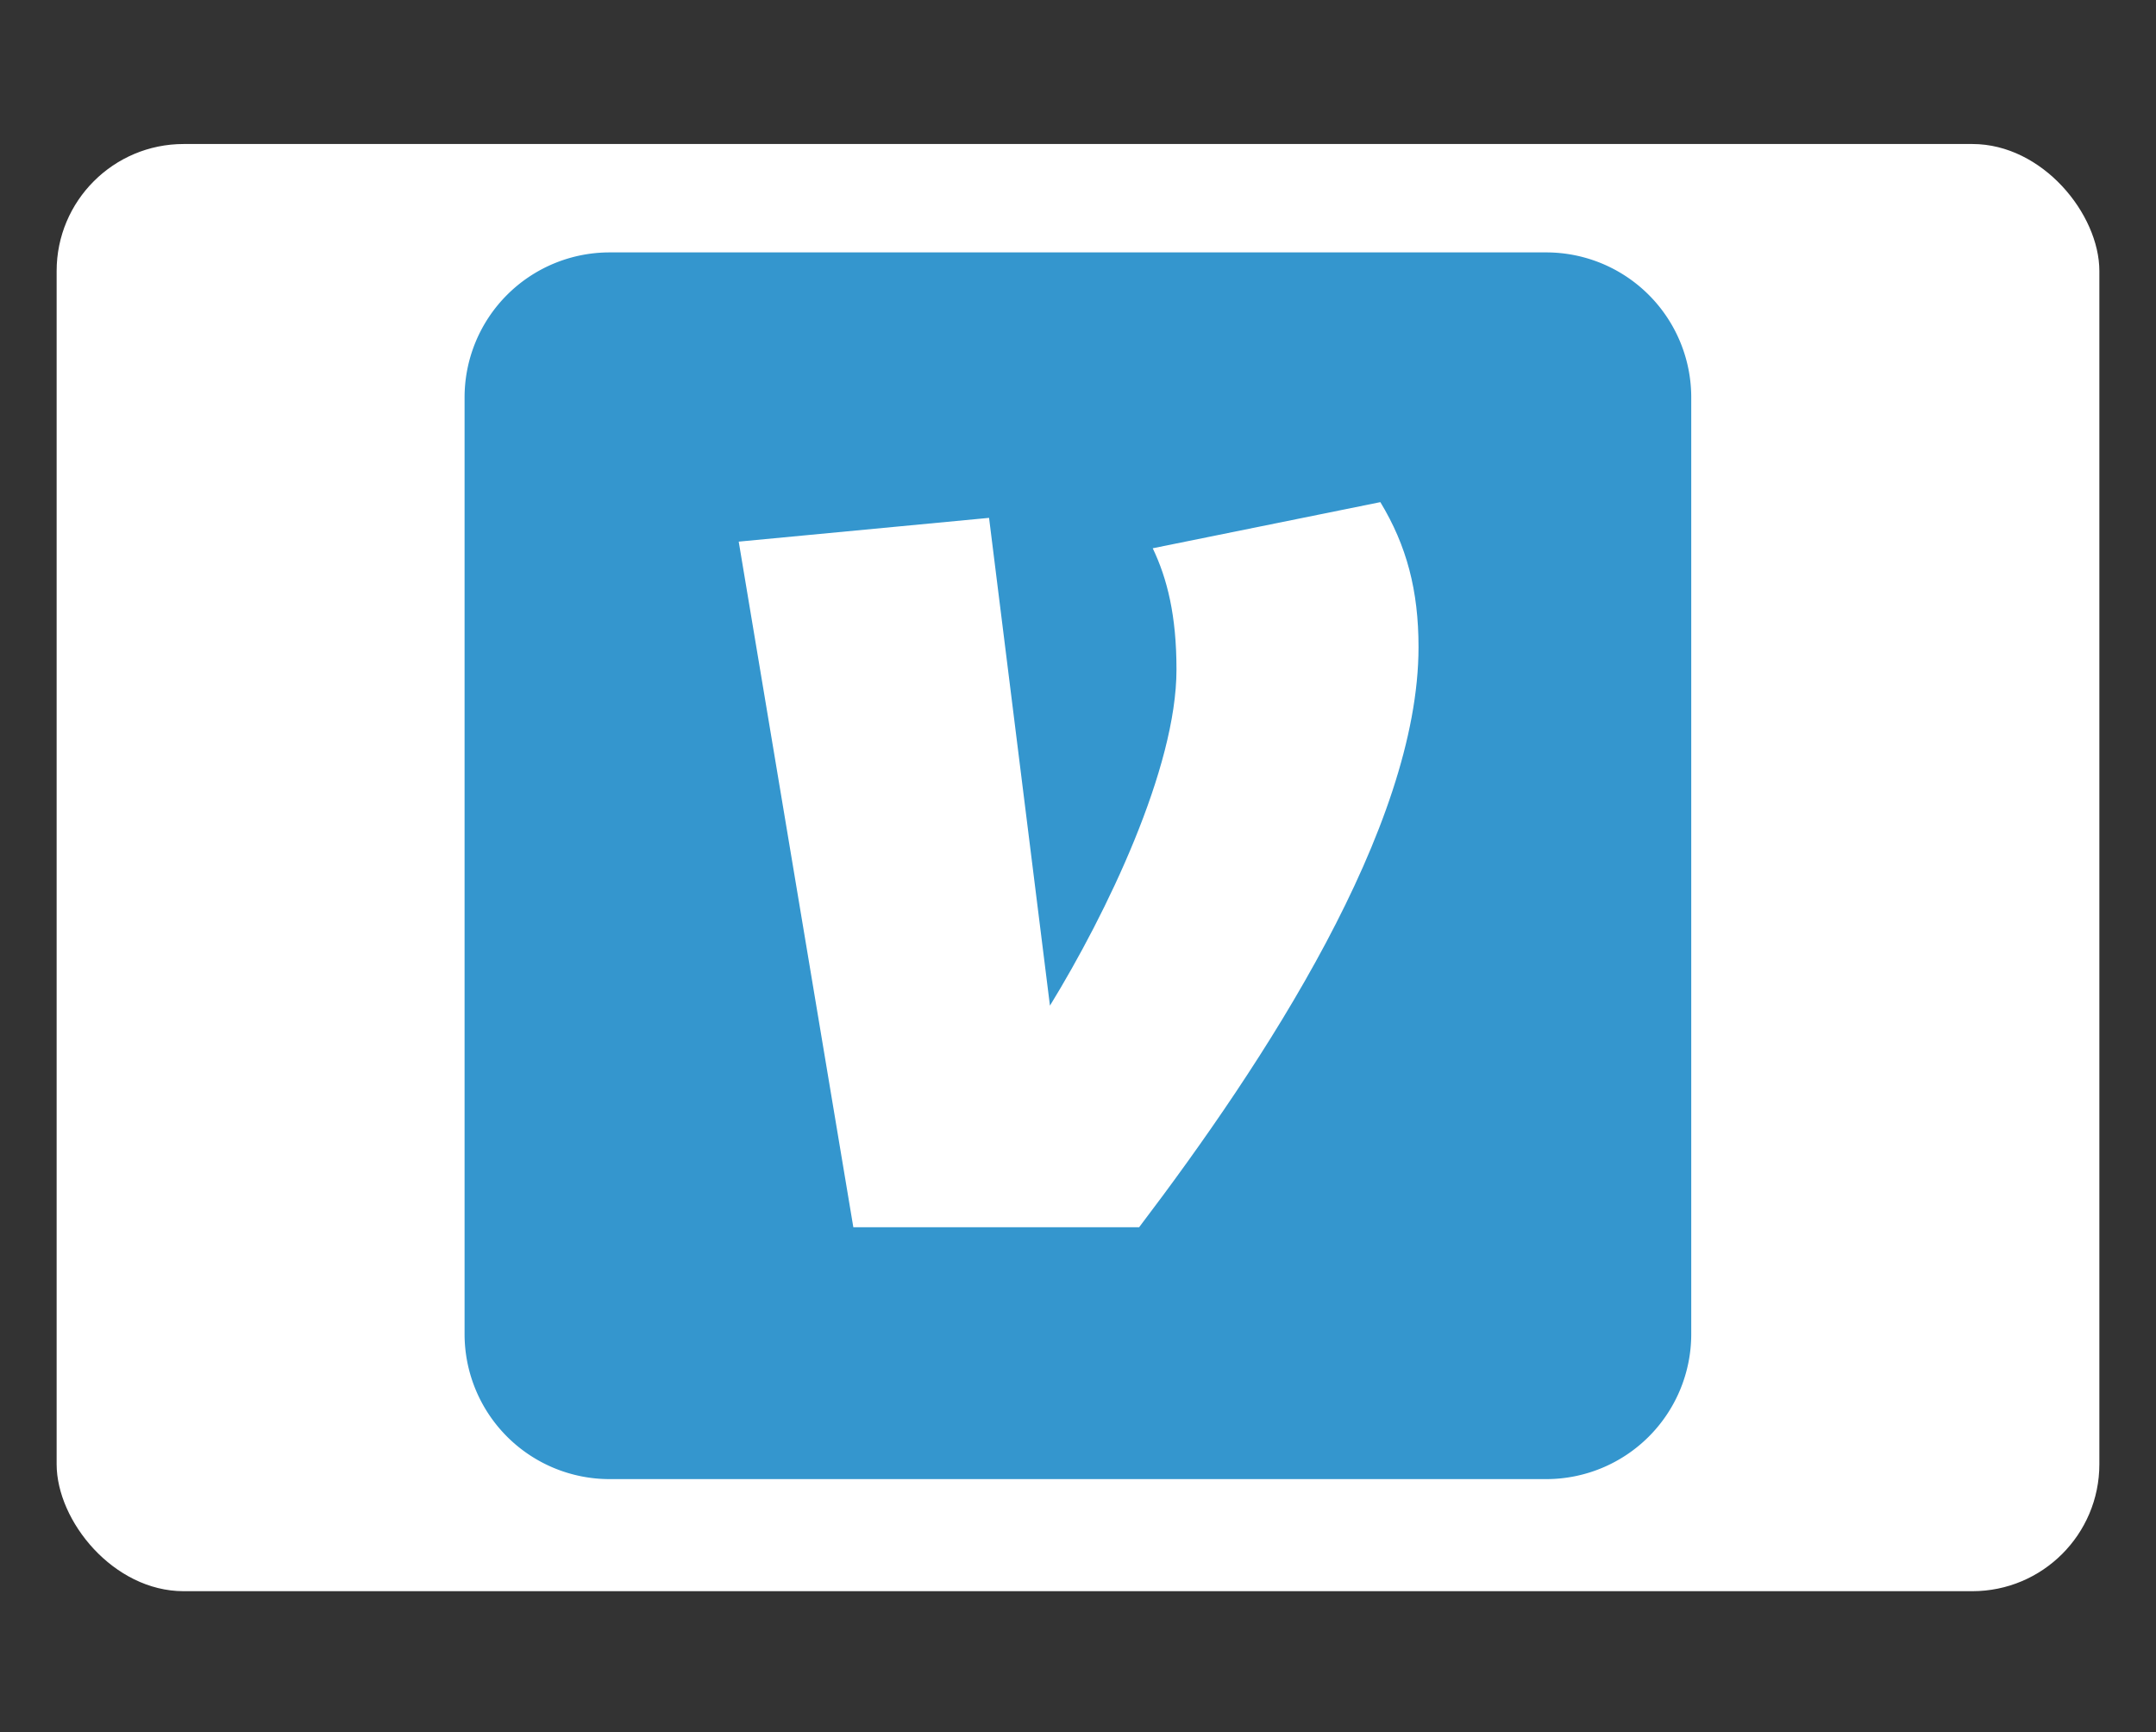 <svg id="Layer_1" data-name="Layer 1" xmlns="http://www.w3.org/2000/svg" viewBox="0 0 607.94 488.35"><rect x="0" y="0" width="607.94" height="488.35" fill="#333333" stroke="none"/><defs><style>.cls-1{fill:#fff;}.cls-2{fill:#3496ce;}</style></defs><rect class="cls-1" x="15.97" y="40.6" width="576" height="408" rx="35.81"/><path class="cls-2" d="M171.92,71.16H436a40.89,40.89,0,0,1,40.89,40.89v264.1A40.89,40.89,0,0,1,436,417H171.92A40.89,40.89,0,0,1,131,376.15V112.05a40.89,40.89,0,0,1,40.89-40.89Z"/><path class="cls-1" d="M389.21,141.54c7.44,12.27,10.78,24.92,10.78,40.89,0,50.94-43.49,117.1-78.78,163.56H240.62L208.3,152.7l70.59-6.7,17.17,137.52c15.95-26,35.68-66.91,35.68-94.76,0-15.27-2.61-25.64-6.7-34.19l64.17-13Z"/></svg>